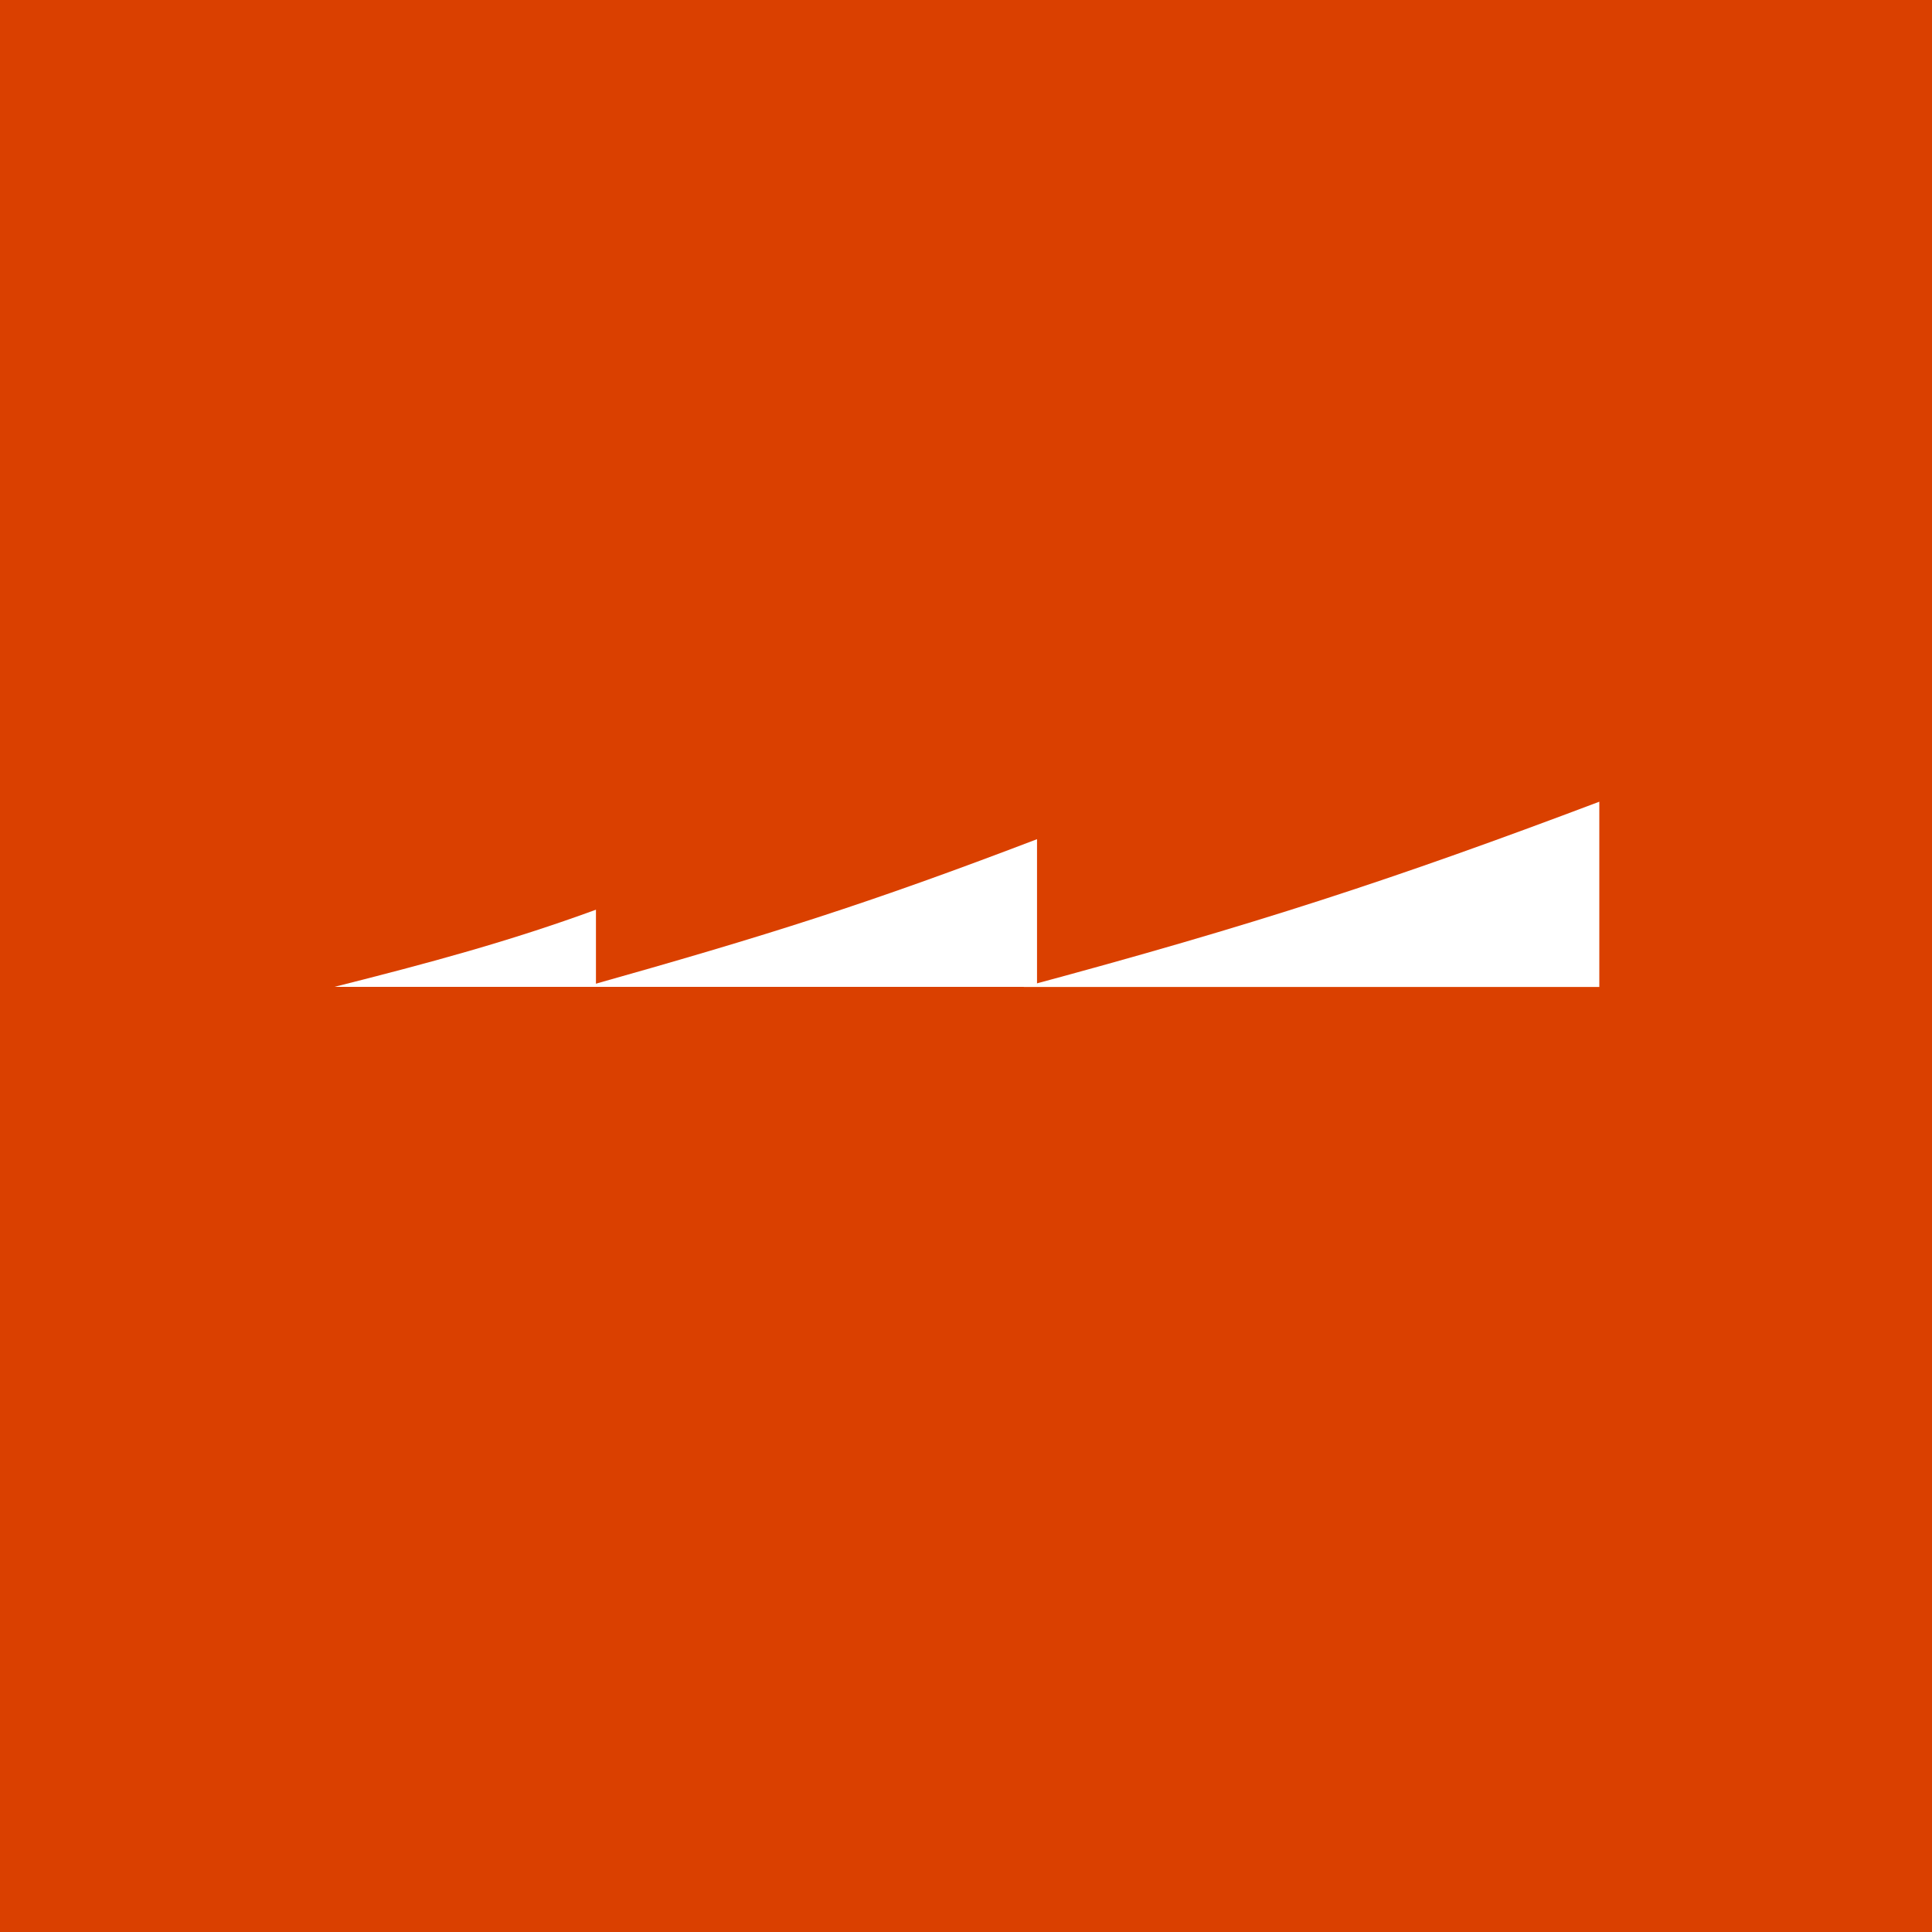 <?xml version="1.0" encoding="UTF-8"?><svg id="Calque_1" xmlns="http://www.w3.org/2000/svg" viewBox="0 0 800 800"><defs><style>.cls-1{fill:#da4000;}.cls-2{fill:#fff;}</style></defs><rect class="cls-1" x="-55.43" y="-23.51" width="943.75" height="863.94"/><path class="cls-2" d="M429.41,347.49v61.15h-200.82,13.52c76.83-21.61,117.49-34.52,187.3-61.15"/><path class="cls-2" d="M246.77,376.69v31.96h-108.33c39.44-9.94,72.47-18.85,108.33-31.96"/><path class="cls-2" d="M662.24,331.97v76.72h-238.42c95.83-25.71,153.76-44.76,238.42-76.72"/></svg>